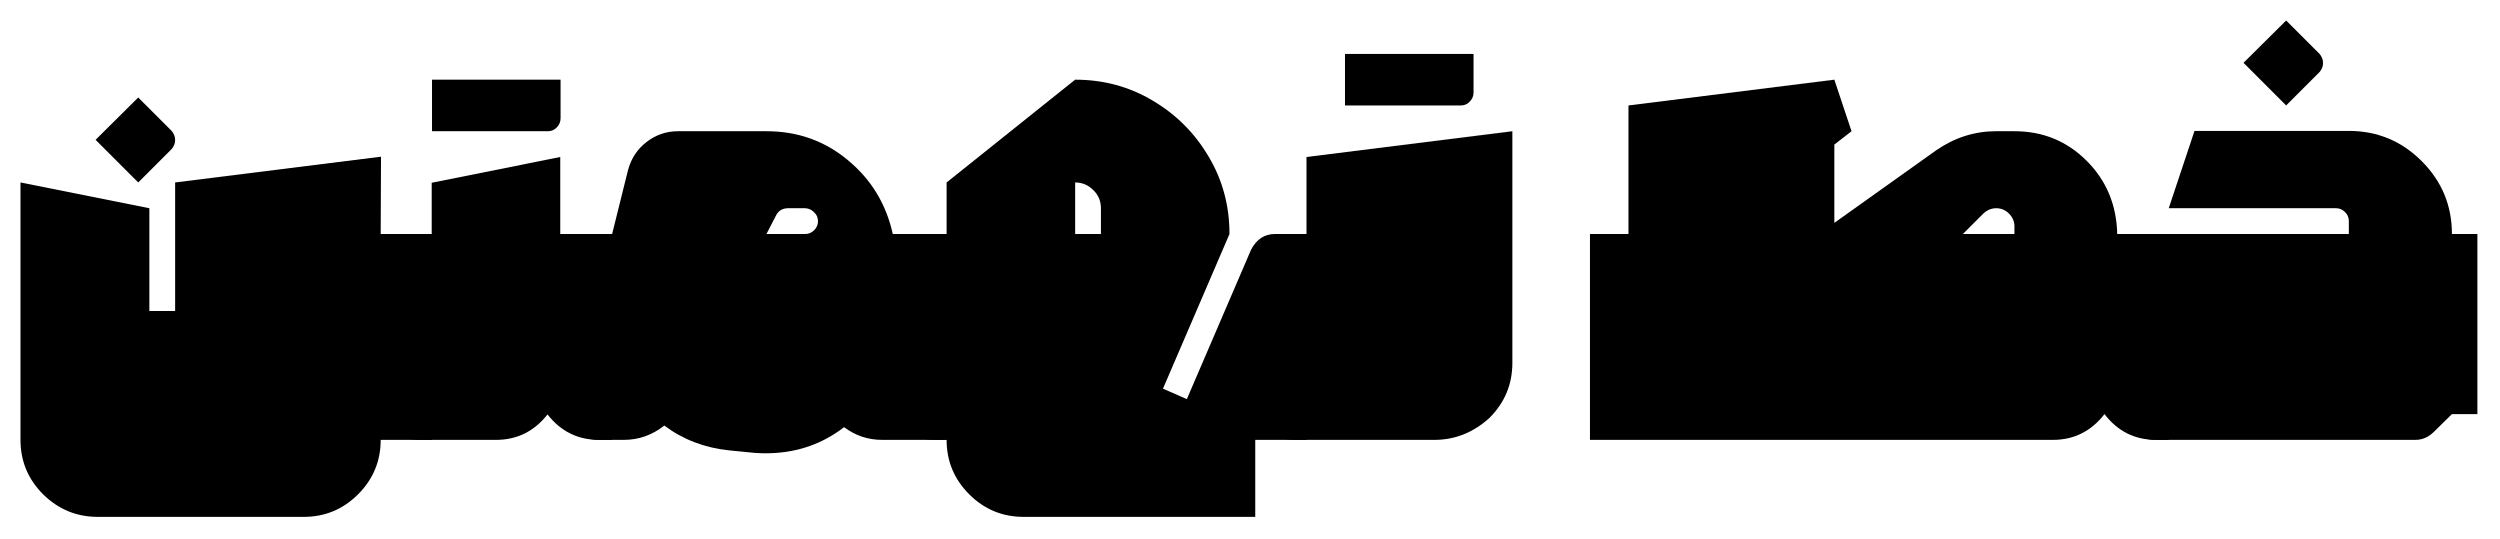 <svg width="854" height="184" viewBox="0 0 854 184" fill="none" xmlns="http://www.w3.org/2000/svg">
<path d="M147.652 79.935V150.261H130.043C130.043 157.507 127.471 163.703 122.326 168.848C117.181 173.993 110.986 176.565 103.739 176.565H33.413C26.167 176.565 19.935 173.993 14.717 168.848C9.572 163.703 7 157.507 7 150.261V62.326L51.022 71.13V106.239H59.826V62.326L130.152 53.522L130.043 79.935H147.652ZM47.217 62.326L32.652 47.761L47.217 33.304L58.63 44.717C59.428 45.659 59.826 46.71 59.826 47.87C59.826 48.956 59.428 49.971 58.63 50.913L47.217 62.326Z" fill="black"/>
<path d="M191.383 79.935H208.991V150.261H204.644C197.397 150.261 191.528 147.362 187.035 141.565C182.47 147.362 176.6 150.261 169.426 150.261H143.122C139.426 150.261 136.31 148.993 133.774 146.457C131.165 143.848 129.861 140.732 129.861 137.109V93.087C129.861 89.464 131.165 86.384 133.774 83.848C136.31 81.239 139.426 79.935 143.122 79.935H147.47V62.435L191.383 53.63V79.935ZM147.578 44.826V27.217H191.491V40.37C191.491 41.601 191.057 42.652 190.187 43.522C189.39 44.391 188.375 44.826 187.144 44.826H147.578Z" fill="black"/>
<path d="M304.971 79.935H323.341V150.261H301.384C296.529 150.261 292.181 148.812 288.341 145.913C279.718 152.58 269.573 155.514 257.906 154.717L249.102 153.848C240.696 152.978 233.305 150.152 226.928 145.37C222.797 148.63 218.196 150.261 213.123 150.261H204.754C201.131 150.261 198.015 148.993 195.406 146.457C192.797 143.848 191.493 140.732 191.493 137.109V93.087C191.493 89.464 192.797 86.384 195.406 83.848C198.015 81.239 201.131 79.935 204.754 79.935H209.102L214.537 58.087C215.623 54.101 217.725 50.913 220.841 48.522C224.029 46.058 227.616 44.826 231.602 44.826H261.819C272.471 44.826 281.747 48.123 289.645 54.717C297.616 61.312 302.725 69.717 304.971 79.935ZM279.428 75.587C279.428 74.355 278.993 73.341 278.123 72.543C277.326 71.674 276.312 71.203 275.08 71.13H268.993C267.181 71.203 265.877 72.036 265.08 73.63L261.819 79.935H275.08C276.239 79.935 277.254 79.5 278.123 78.63C278.993 77.761 279.428 76.746 279.428 75.587Z" fill="black"/>
<path d="M435.533 79.935H446.403V150.261H428.794V176.565H349.664C342.418 176.565 336.222 173.993 331.077 168.848C325.932 163.703 323.36 157.507 323.36 150.261H318.903C315.28 150.261 312.2 148.993 309.664 146.457C307.055 143.848 305.751 140.696 305.751 137V93.087C305.751 89.464 307.055 86.384 309.664 83.848C312.2 81.239 315.28 79.935 318.903 79.935H323.36V62.326L367.273 27.217C376.983 27.217 385.823 29.609 393.794 34.391C401.765 39.101 408.106 45.442 412.816 53.413C417.599 61.384 419.99 70.225 419.99 79.935L397.273 132.761L405.425 136.348L427.381 85.261C429.265 81.71 431.983 79.935 435.533 79.935ZM376.077 79.935V71.13C376.077 68.667 375.207 66.601 373.468 64.935C371.729 63.196 369.664 62.326 367.273 62.326V79.935H376.077Z" fill="black"/>
<path d="M441.95 150.261C438.327 150.261 435.247 148.993 432.711 146.457C430.102 143.848 428.798 140.732 428.798 137.109V93.087C428.798 89.464 430.102 86.384 432.711 83.848C435.247 81.239 438.327 79.935 441.95 79.935H446.298V53.63L516.624 44.826V123.957C516.624 131.275 514.015 137.543 508.798 142.761C503.29 147.761 497.022 150.261 489.993 150.261H441.95ZM459.45 36.022V18.413H503.363V31.565C503.363 32.797 502.928 33.848 502.059 34.717C501.261 35.587 500.247 36.022 499.015 36.022H459.45Z" fill="black"/>
<path d="M723.242 79.935H740.85V150.261H736.502C729.256 150.261 723.386 147.326 718.894 141.457C714.328 147.326 708.459 150.261 701.285 150.261H543.133V79.935H556.285V36.022L626.611 27.217L632.481 44.826L626.611 49.391V76.13L661.394 51.348C667.698 47 674.51 44.826 681.828 44.826H688.133C697.843 44.826 706.068 48.196 712.807 54.935C719.546 61.674 723.024 70.007 723.242 79.935ZM688.133 79.935V77.326C688.133 75.659 687.517 74.21 686.285 72.978C685.053 71.746 683.604 71.13 681.937 71.13C680.27 71.13 678.785 71.746 677.481 72.978C672.843 77.616 670.524 79.935 670.524 79.935H688.133Z" fill="black"/>
<path d="M837.579 79.935H846.275V141.457H837.579L831.275 147.652C829.463 149.391 827.398 150.261 825.079 150.261H736.492C732.797 150.261 729.681 148.993 727.144 146.457C724.536 143.848 723.231 140.696 723.231 137V93.087C723.231 89.464 724.536 86.384 727.144 83.848C729.681 81.239 732.797 79.935 736.492 79.935H802.362V75.478C802.362 74.319 801.927 73.304 801.057 72.435C800.188 71.565 799.173 71.13 798.014 71.13H740.84L749.644 44.717H802.362C812.072 44.717 820.369 48.159 827.253 55.044C834.137 61.928 837.579 70.225 837.579 79.935ZM780.949 36.022L766.383 21.456L780.949 7L792.362 18.413C793.159 19.355 793.557 20.406 793.557 21.565C793.557 22.652 793.159 23.667 792.362 24.609L780.949 36.022Z" fill="black"/>
</svg>
